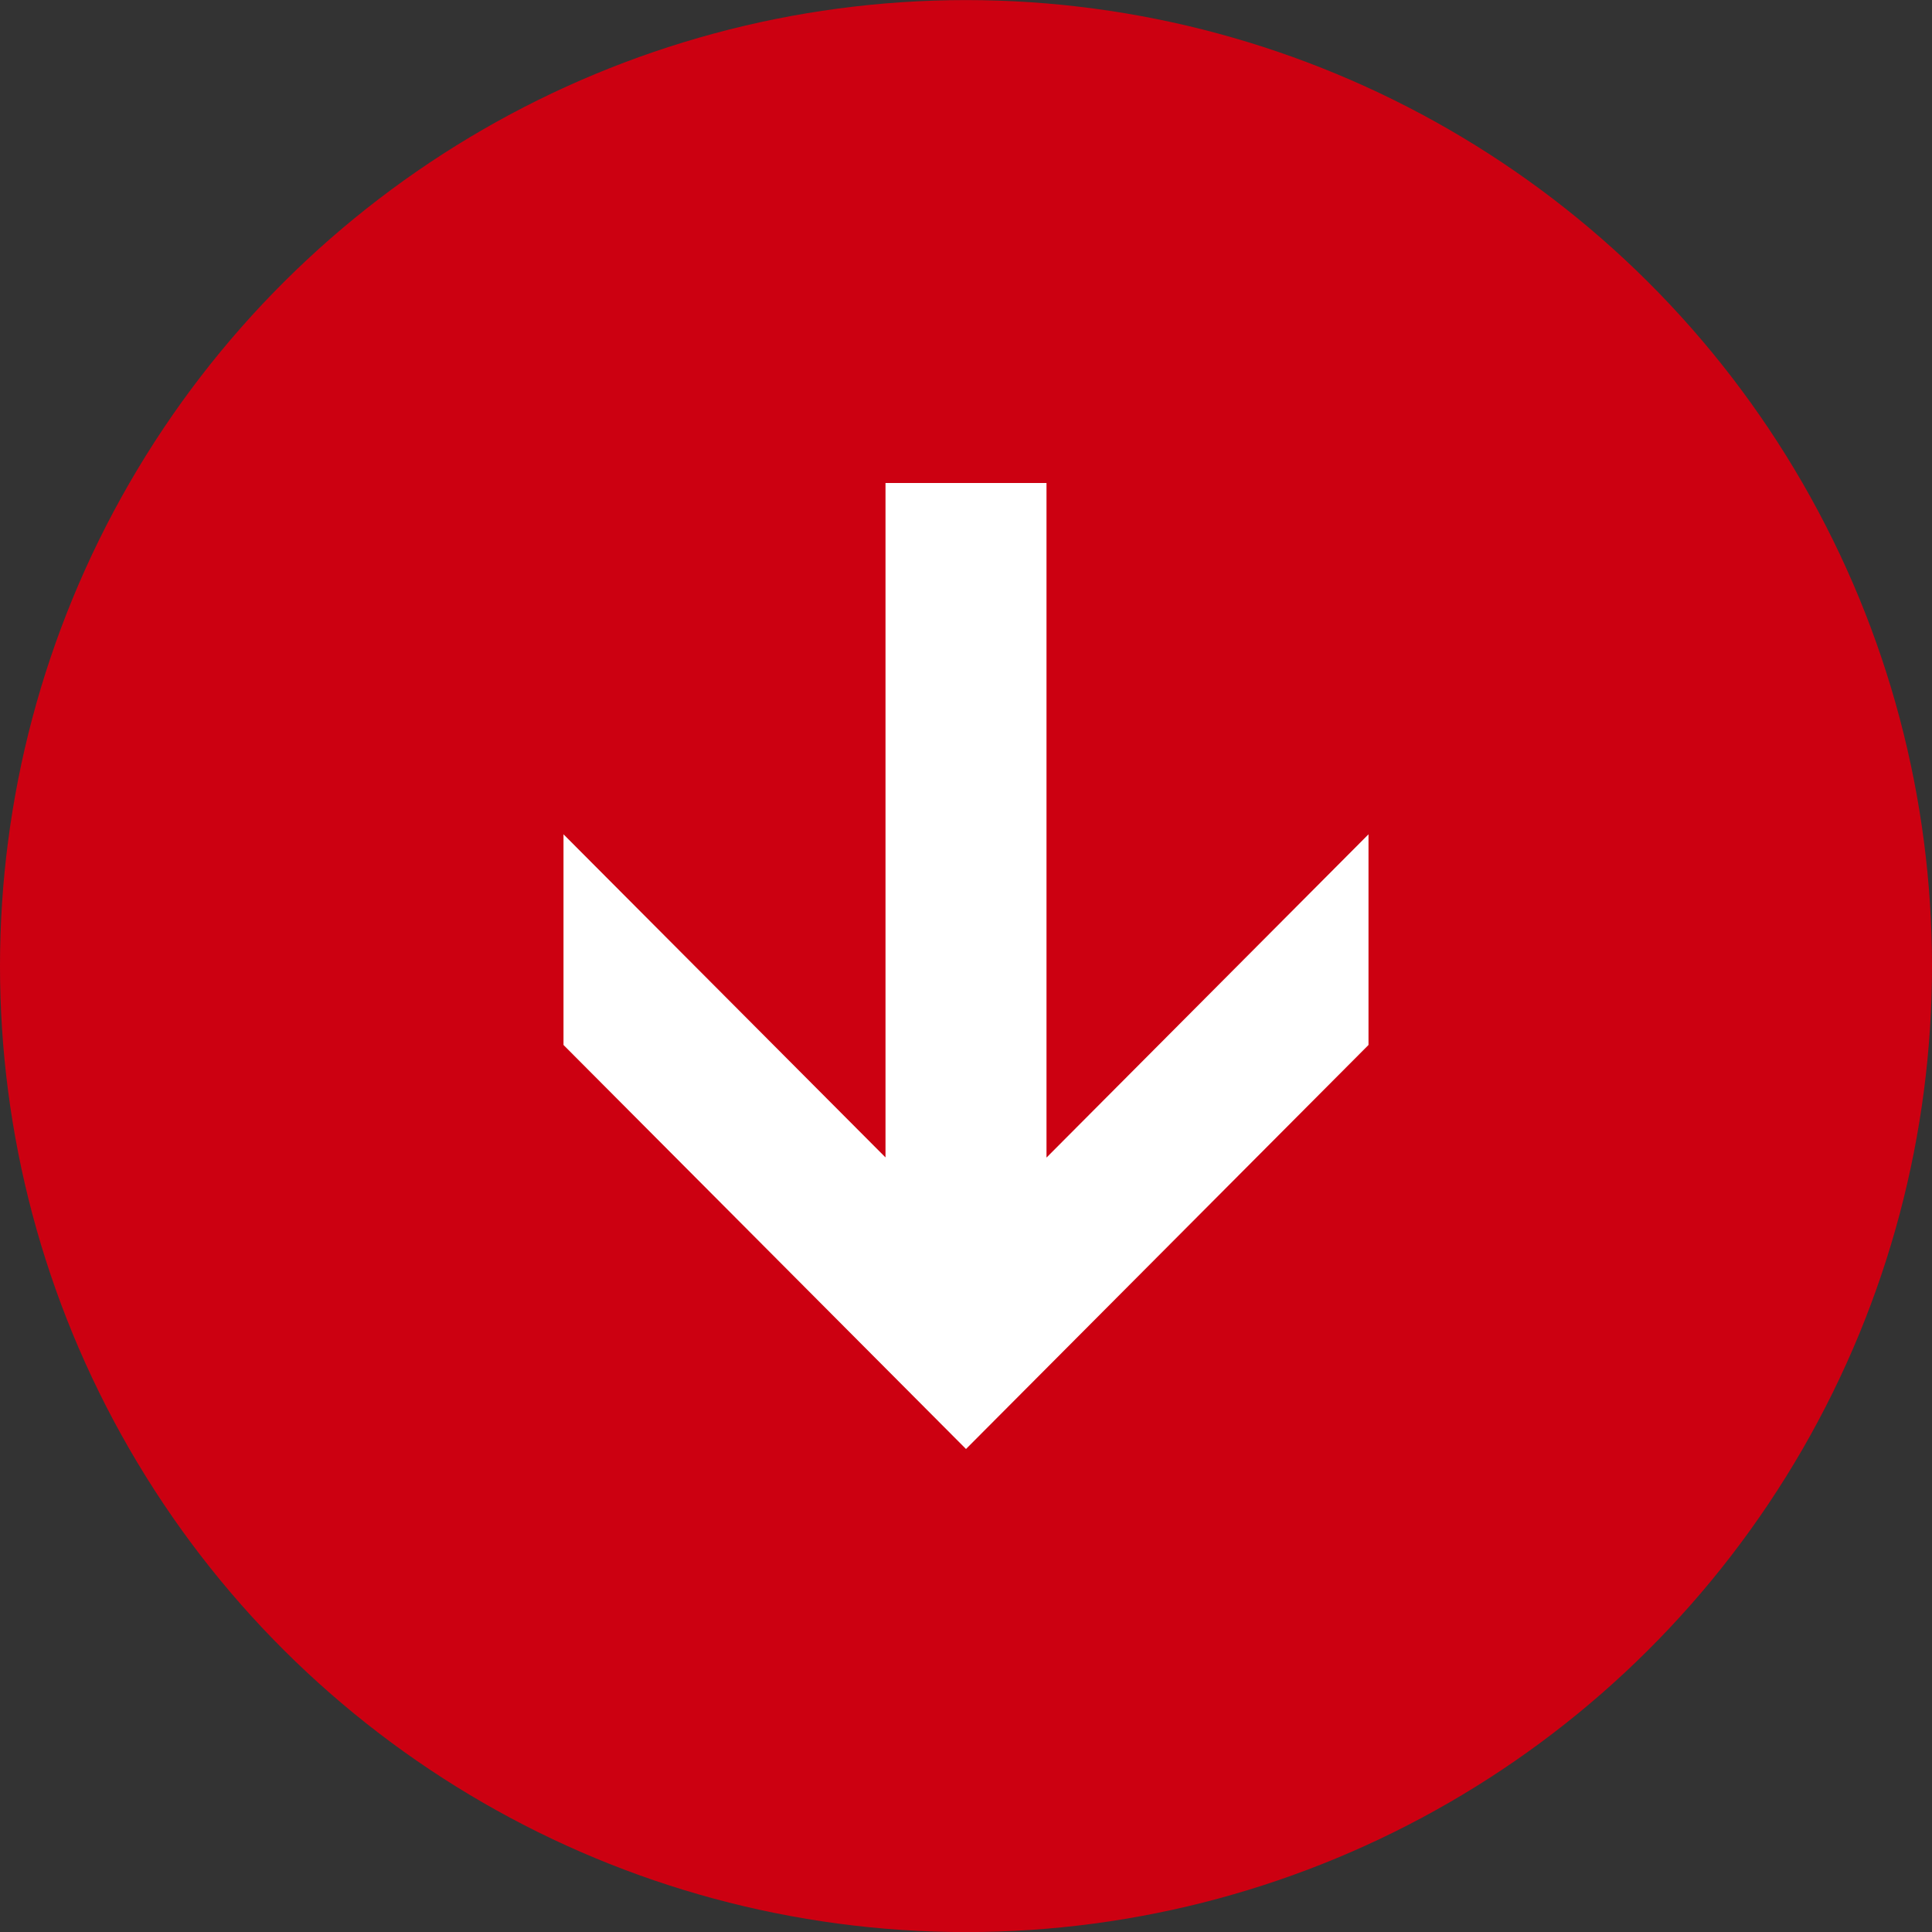 <svg xmlns="http://www.w3.org/2000/svg" width="24" height="24"><rect width="100%" height="100%" fill="#333333" stroke="none"/><g transform="translate(-1136.616 -.189)"><circle cx="12" cy="12" r="12" transform="rotate(90 580.213 580.403)" fill="#c01"/><path d="M1143.616 10.553l4 4.014V6.189h2v8.38l4-4.016v2.617l-5 5.019-5-5.019z" fill="#fff"/></g></svg>